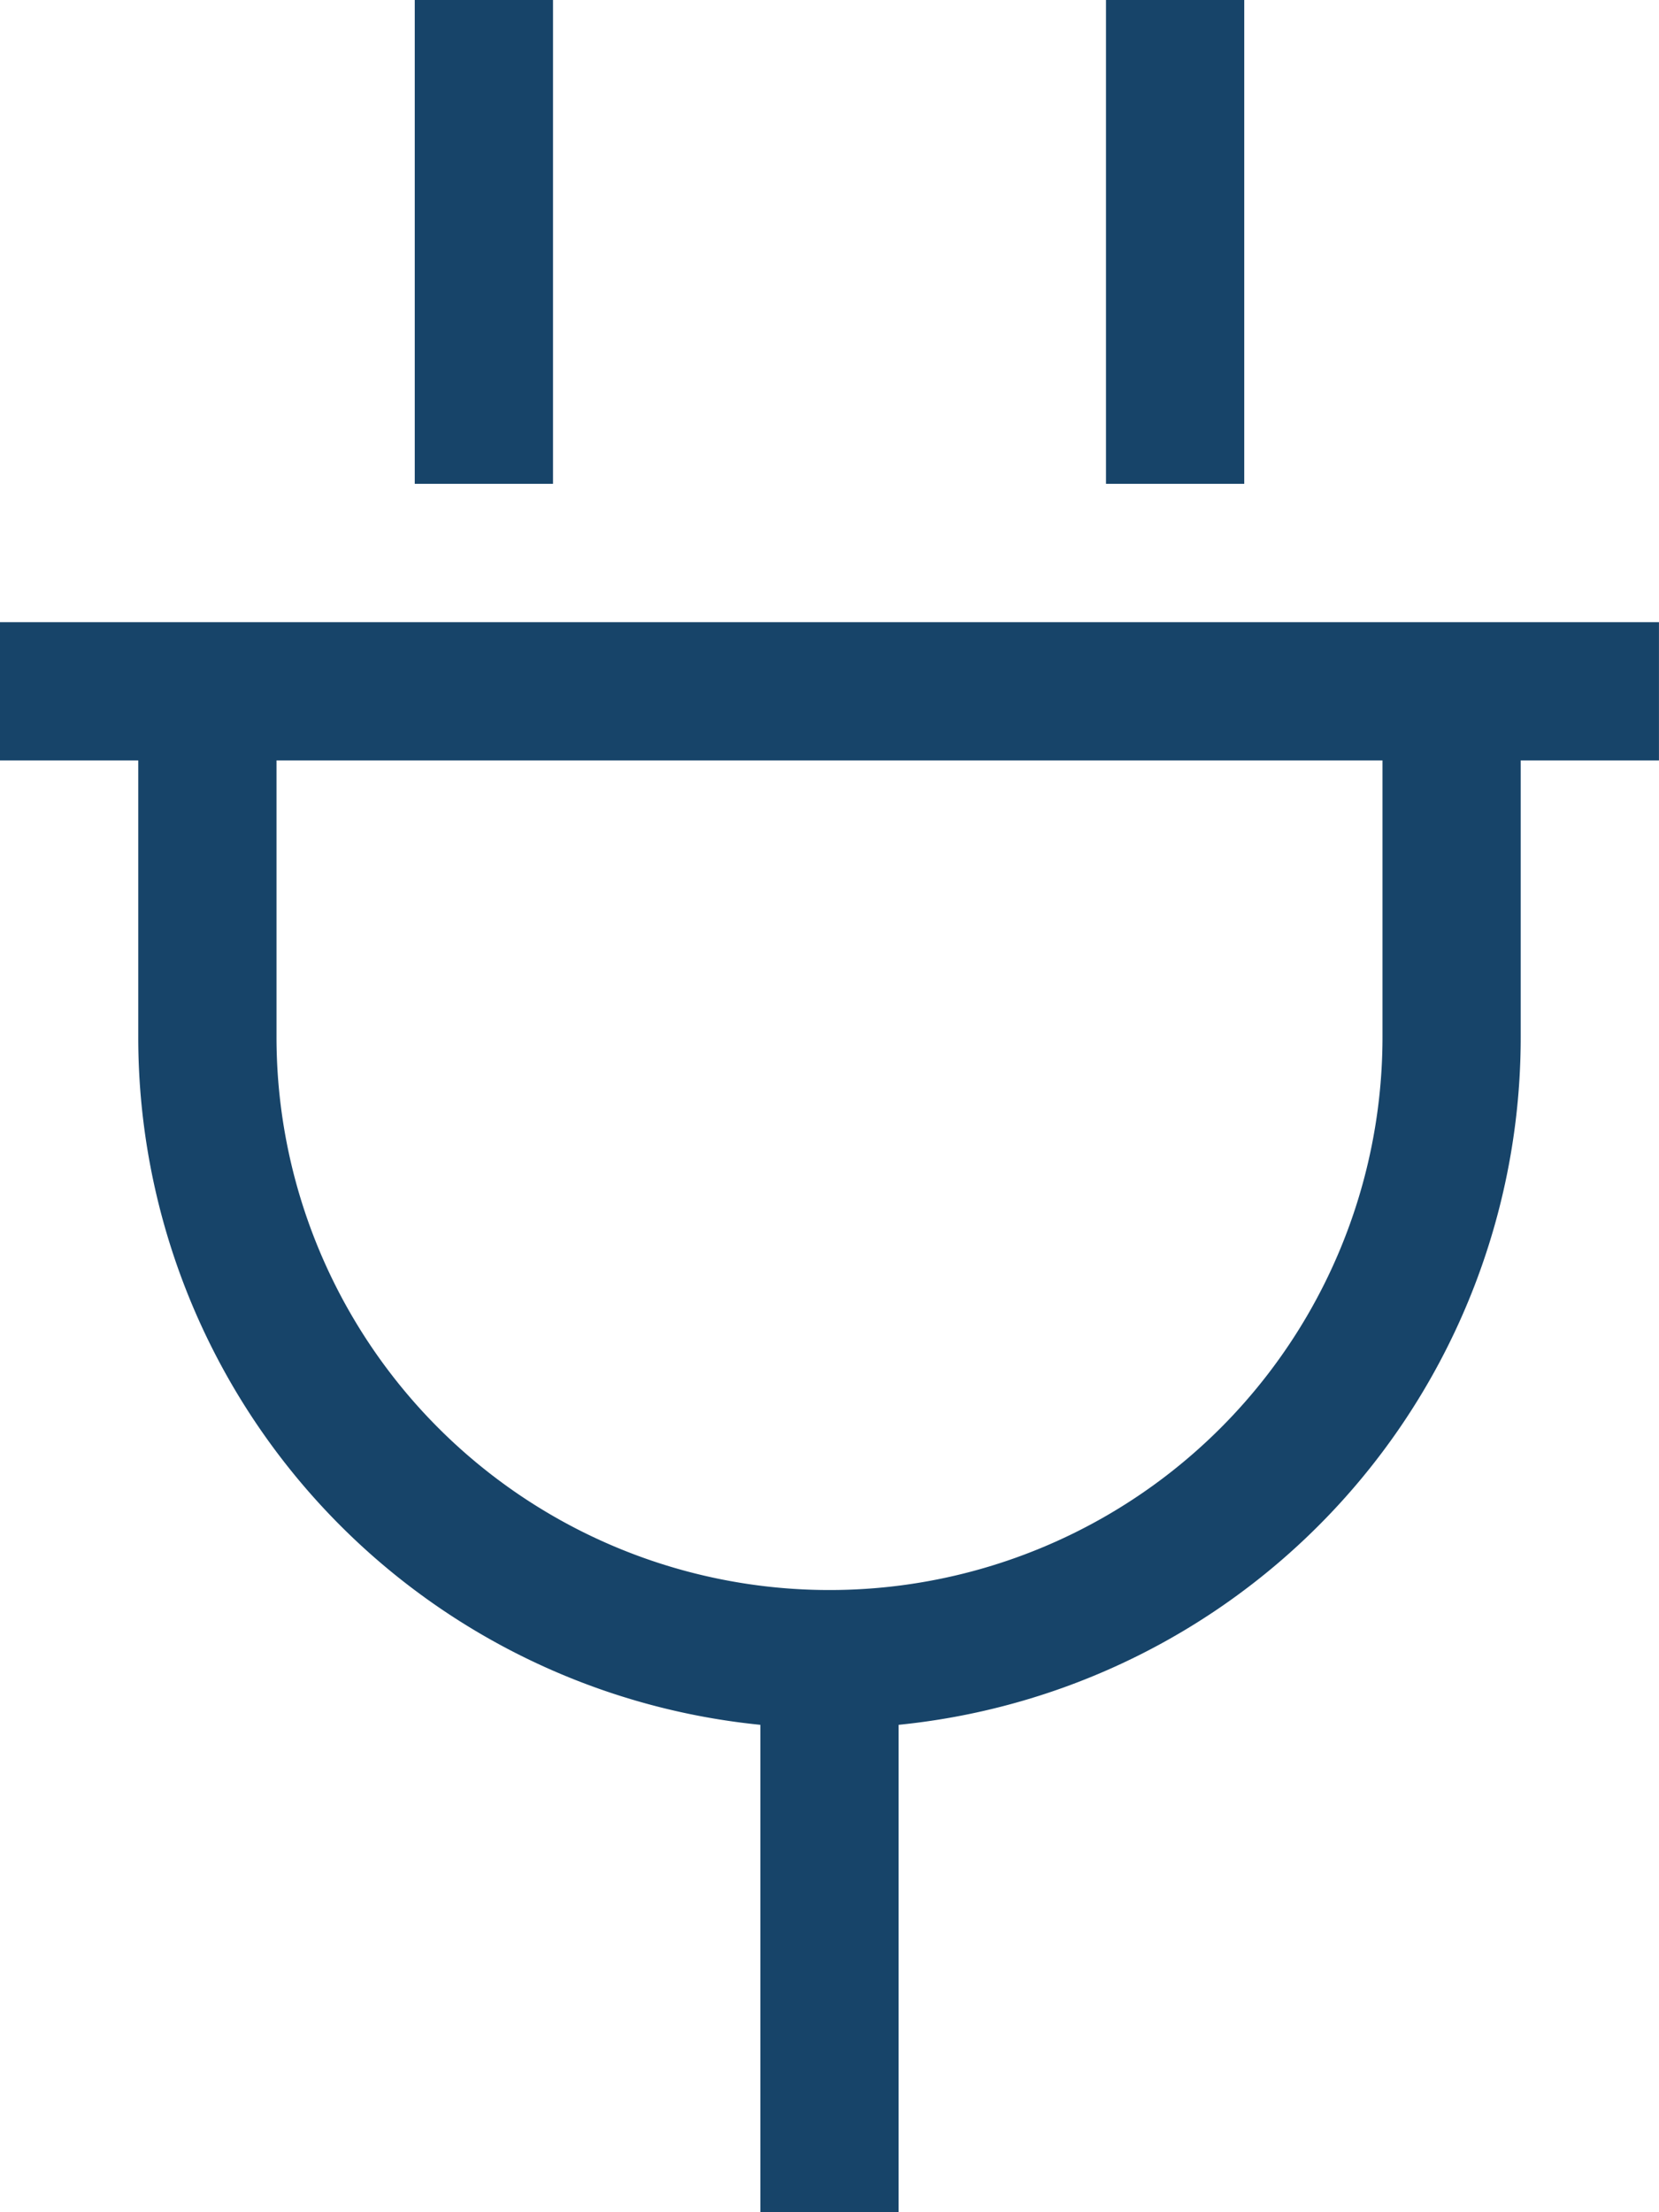 <svg xmlns="http://www.w3.org/2000/svg" width="46.295" height="61.726" viewBox="0 0 46.295 61.726">
  <path id="plug-sharp-light" d="M15.432,1.929V0H11.574V13.5h3.858Zm19.289,0V0H30.863V13.5h3.858ZM1.929,17.36H0v3.858H3.858v7.716a19.281,19.281,0,0,0,17.36,19.193v13.6h3.858v-13.6a19.281,19.281,0,0,0,17.36-19.193V21.218h3.858V17.36H1.929ZM23.147,44.366A15.43,15.43,0,0,1,7.716,28.934V21.218H38.579v7.716A15.43,15.43,0,0,1,23.147,44.366Z" fill="#174469"/>
</svg>
